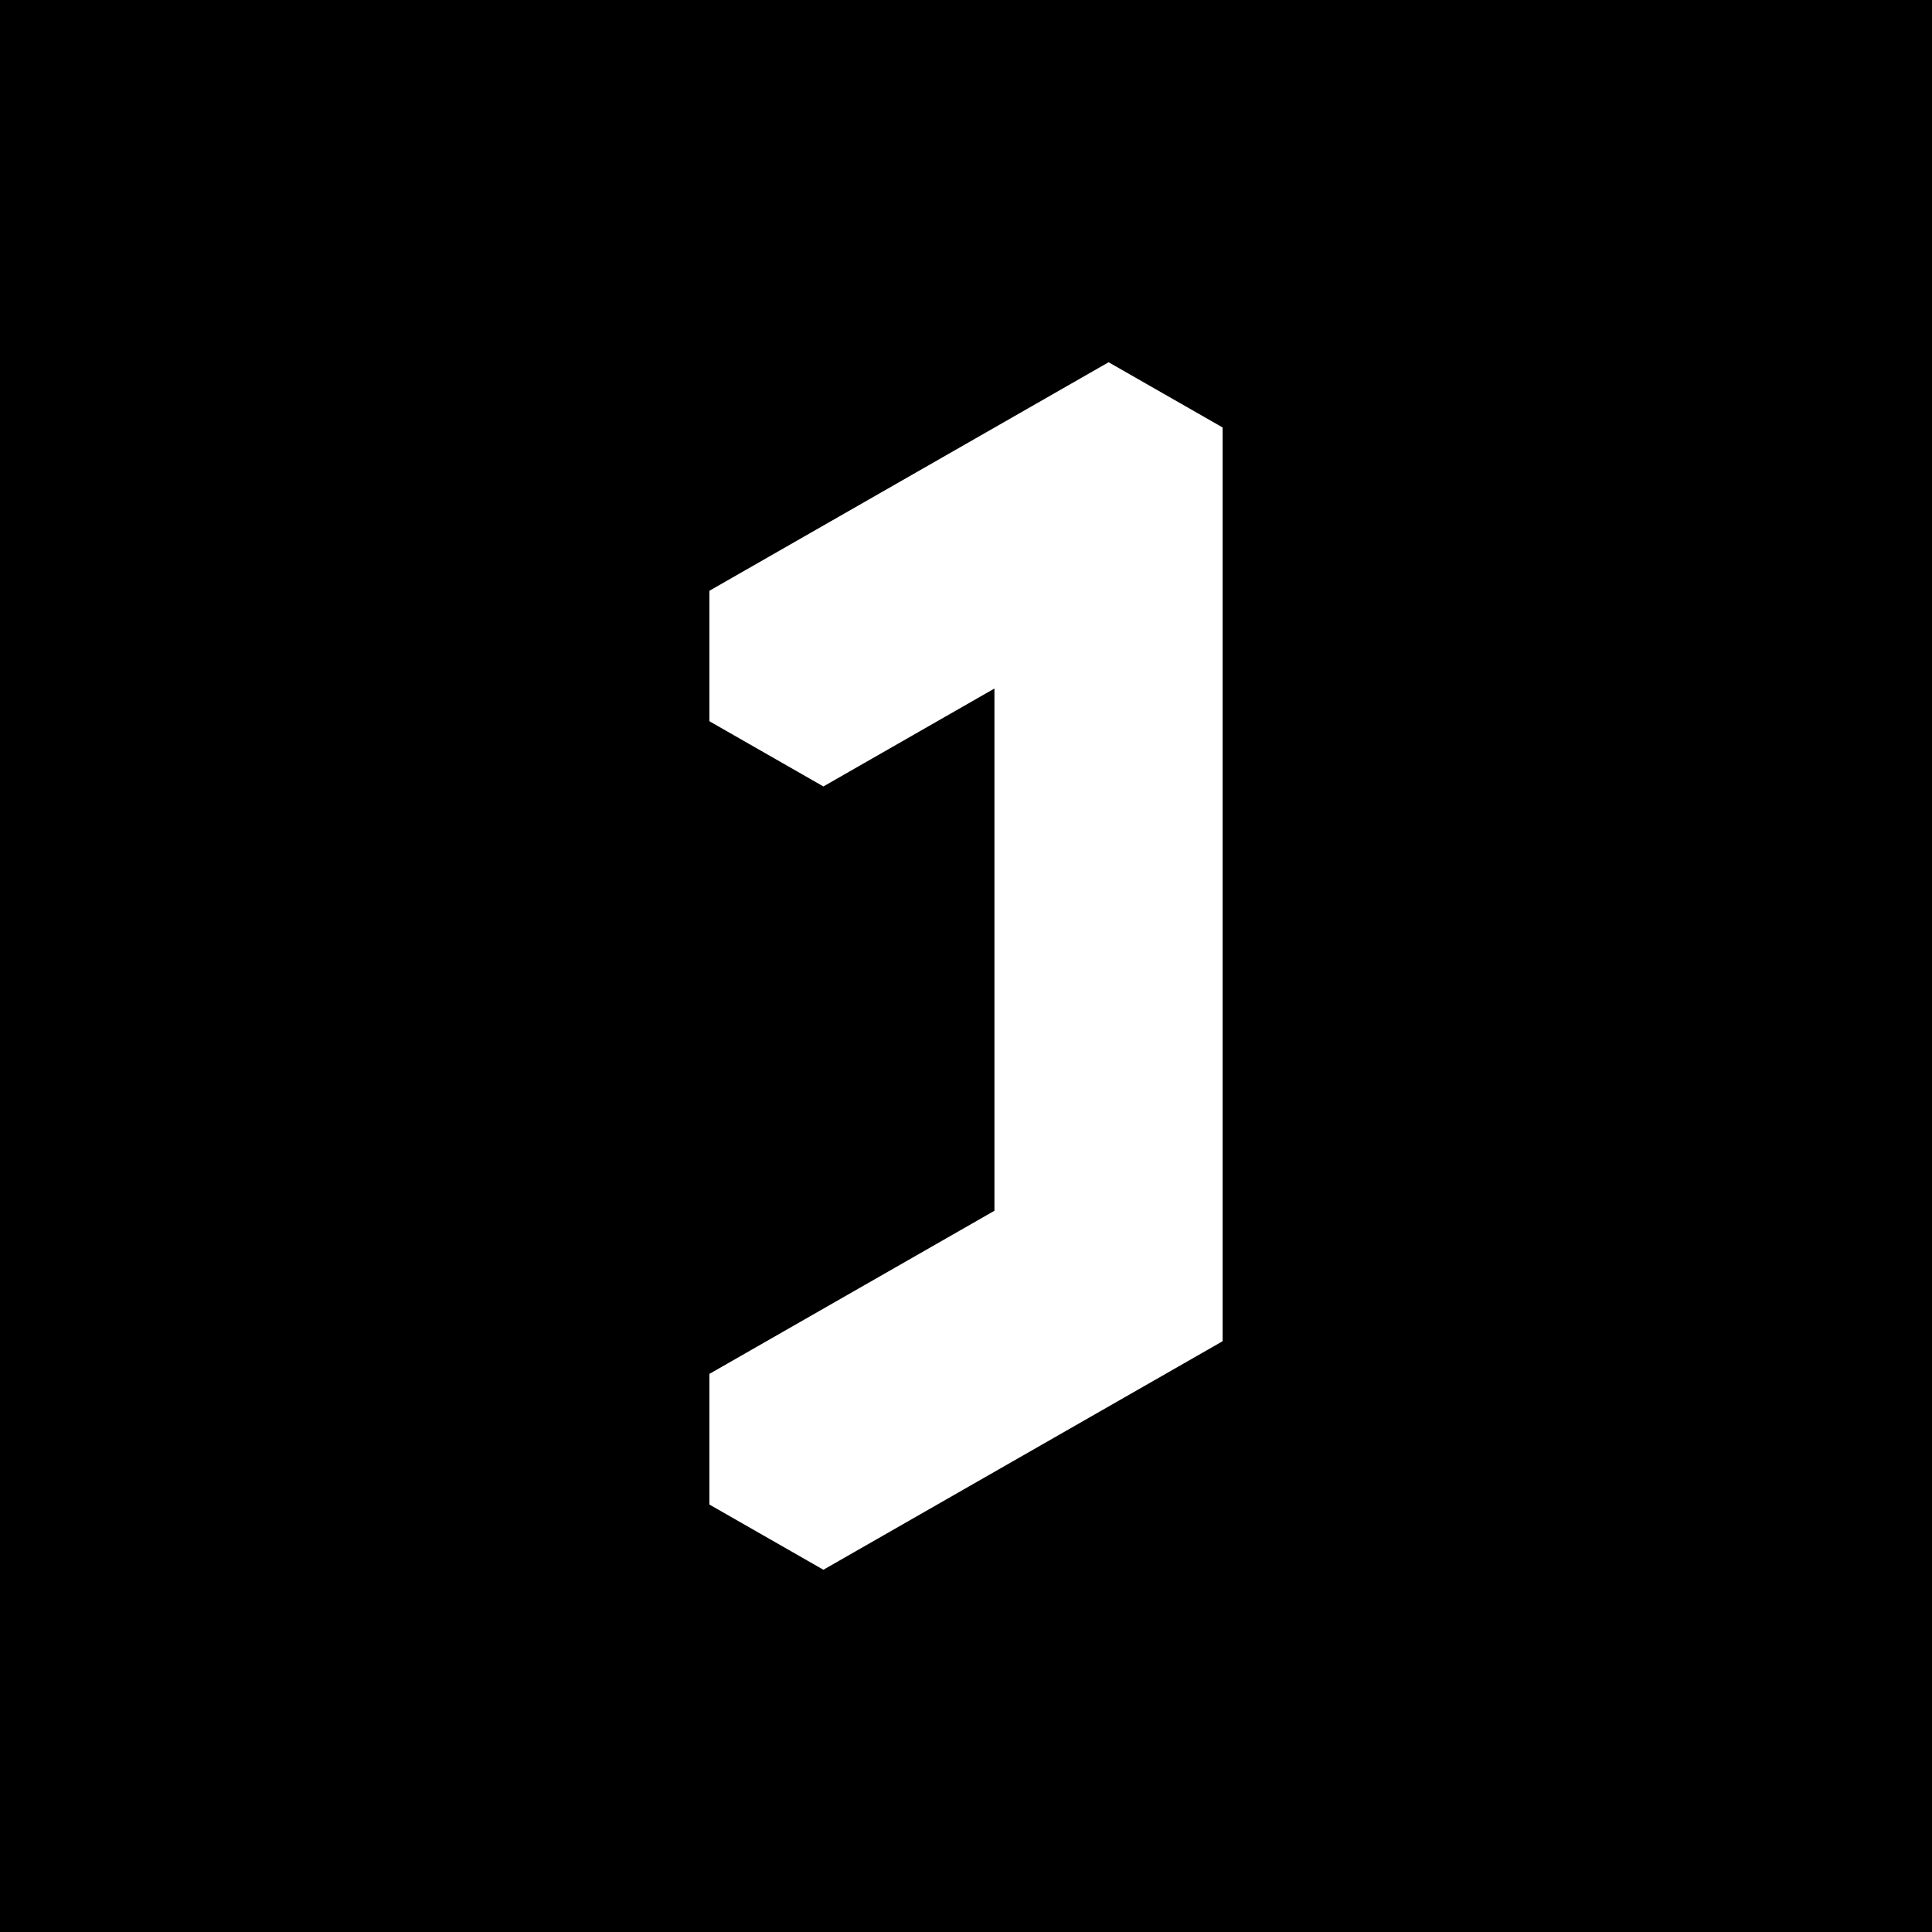 <svg xmlns="http://www.w3.org/2000/svg" width="32" height="32" viewBox="0 0 32 32" fill="none">
<rect width="32" height="32" fill="black"/>
<path d="M18.362 6L11.75 9.785V11.946L13.638 13.026L16.471 11.404V20.054L11.75 22.756V24.92L13.638 26L20.25 22.215V7.08L18.362 6Z" fill="white"/>
</svg>